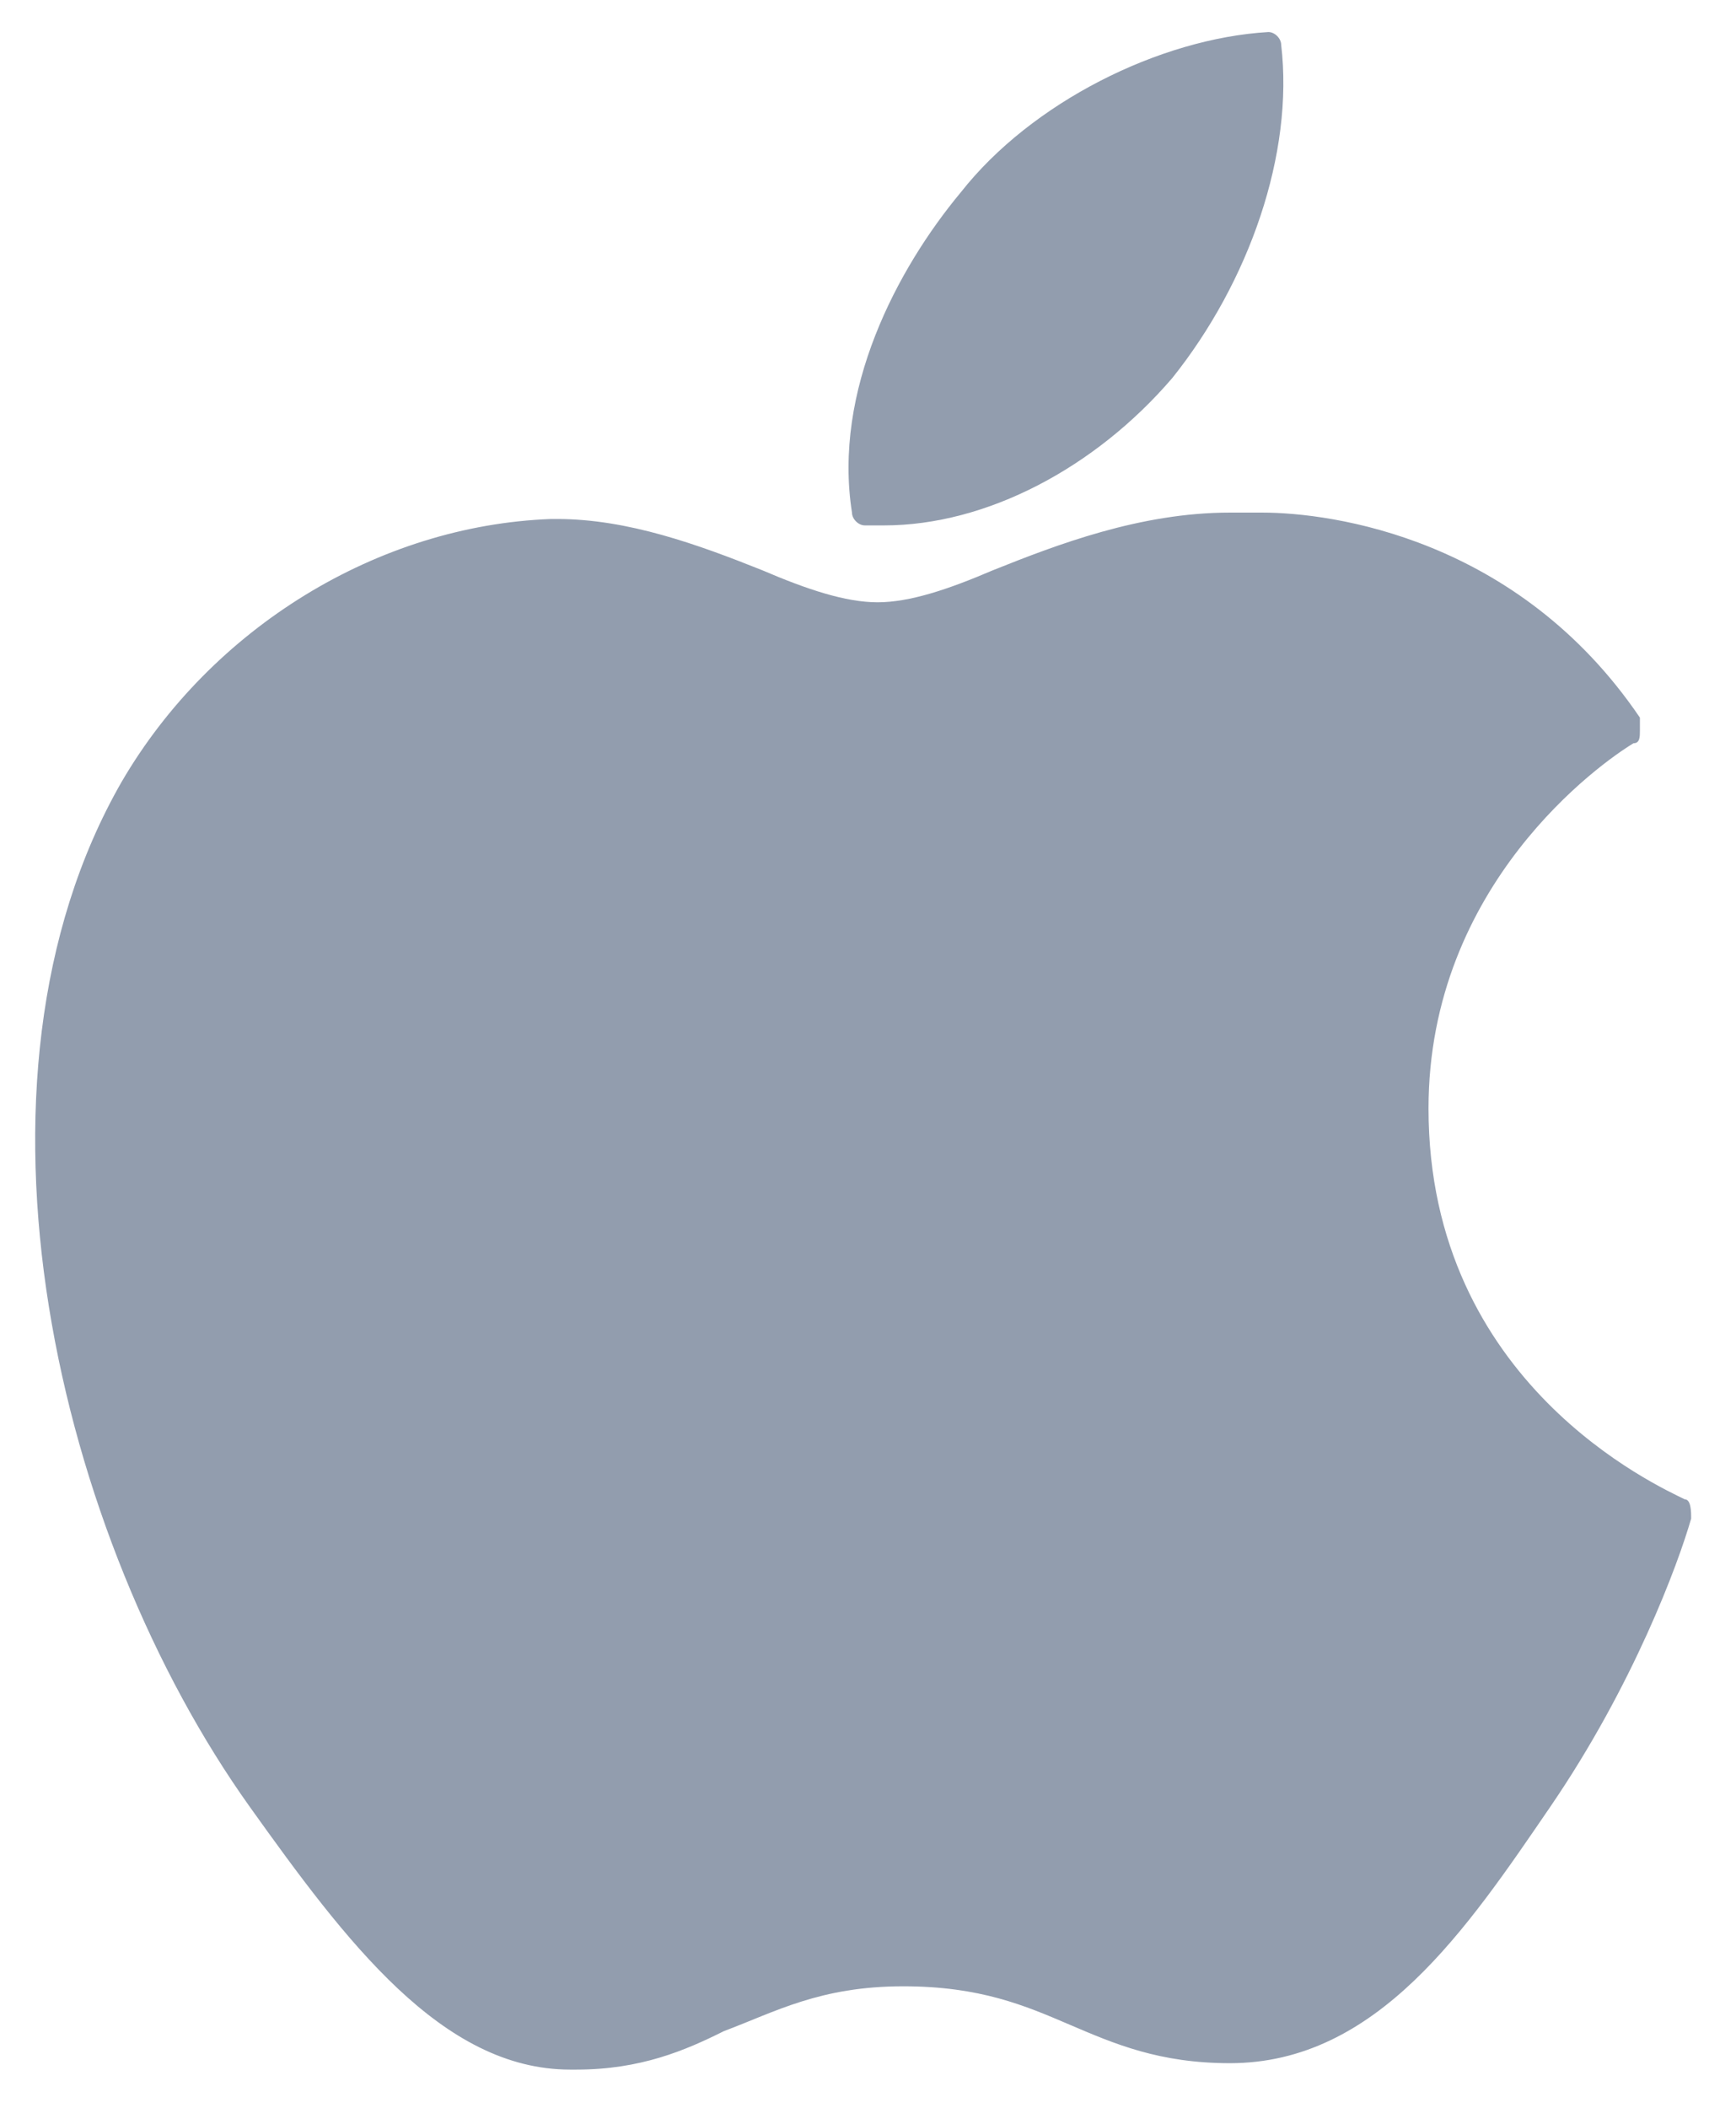 <svg version="1.1" id="Layer_1" xmlns="http://www.w3.org/2000/svg" x="0" y="0" viewBox="0 0 27.1 32.9" xml:space="preserve"><style>.st0{fill:#929dae}</style><g id="XMLID_1_"><path id="XMLID_3_" class="st0" d="M1.9 12.2c-2.7 4.7-1 11.8 2 16 1.5 2.1 3 4.1 5 4.1H9c1 0 1.7-.3 2.3-.6.8-.3 1.5-.7 2.8-.7 1.2 0 1.9.3 2.6.6.7.3 1.4.6 2.5.6 2.3 0 3.7-2.1 5-4 1.3-1.9 2-3.8 2.2-4.5 0-.1 0-.3-.1-.3-.4-.2-4-1.8-4-6.1 0-3.5 2.7-5.4 3.2-5.7.1 0 .1-.1.1-.2v-.2C23.7 8.4 20.8 8 19.7 8h-.5c-1.4 0-2.7.5-3.7.9-.7.3-1.3.5-1.8.5s-1.1-.2-1.8-.5c-1-.4-2.1-.8-3.2-.8h-.1c-2.7.1-5.3 1.7-6.7 4.1z"/><path id="XMLID_2_" class="st0" d="M19.8.5C18.1.6 16.1 1.6 15 3c-1 1.2-2 3.1-1.7 5 0 .1.1.2.2.2h.3c1.6 0 3.3-.9 4.5-2.3 1.2-1.5 1.9-3.5 1.7-5.2 0-.1-.1-.2-.2-.2z"/></g></svg>